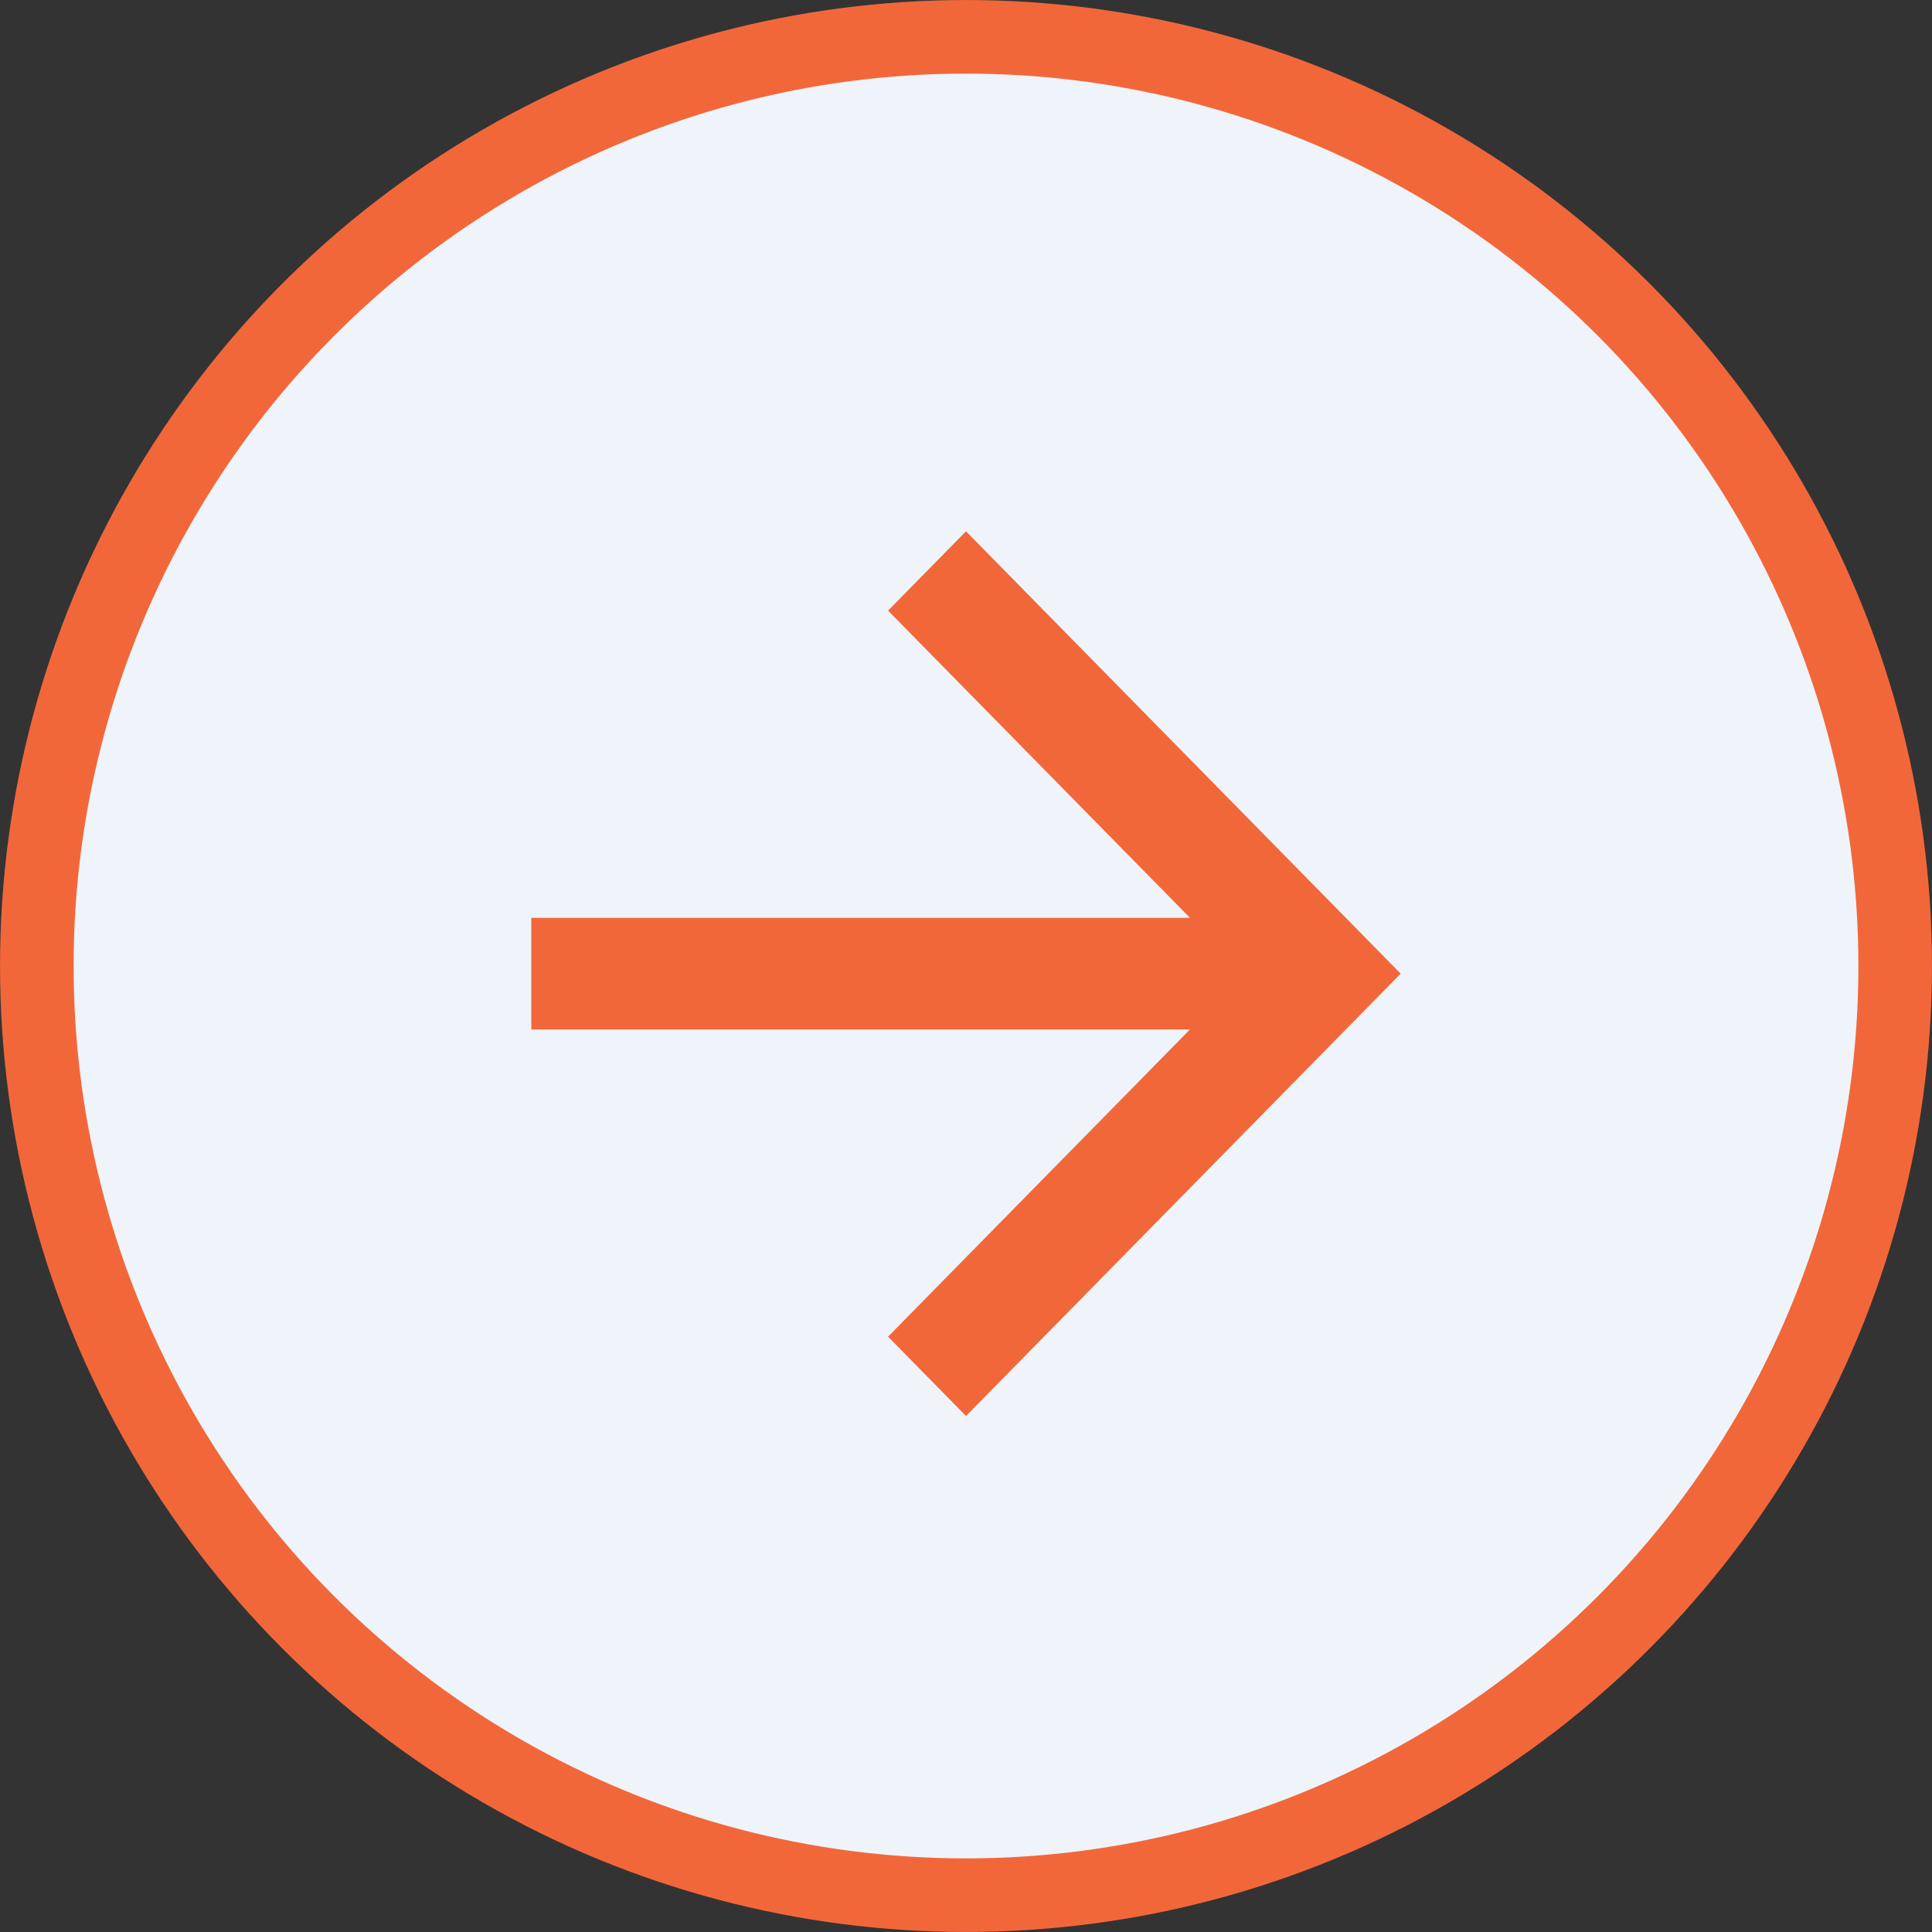 <?xml version="1.0" encoding="utf-8"?>
<!-- Generator: Adobe Illustrator 16.0.0, SVG Export Plug-In . SVG Version: 6.00 Build 0)  -->
<!DOCTYPE svg PUBLIC "-//W3C//DTD SVG 1.1//EN" "http://www.w3.org/Graphics/SVG/1.1/DTD/svg11.dtd">
<svg version="1.1" id="Layer_1" xmlns="http://www.w3.org/2000/svg" xmlns:xlink="http://www.w3.org/1999/xlink" x="0px" y="0px"
	 width="35px" height="35px" viewBox="0 0 35 35" enable-background="new 0 0 35 35" xml:space="preserve">
<rect x="0" y="0" width="35" height="35" fill="#333333" stroke="none"/>
<circle fill="#EEF4FA" cx="17.5" cy="17.5" r="16.551"/>
<g>
	<path fill="#F2673A" d="M9.625,16.627v2.023h11.932l-5.469,5.565l1.412,1.437l7.875-8.013L17.5,9.625l-1.412,1.437l5.469,5.565
		H9.625z"/>
	<circle fill="none" stroke="#F2673A" stroke-width="1.333" cx="17.5" cy="17.5" r="16.833"/>
</g>
</svg>
